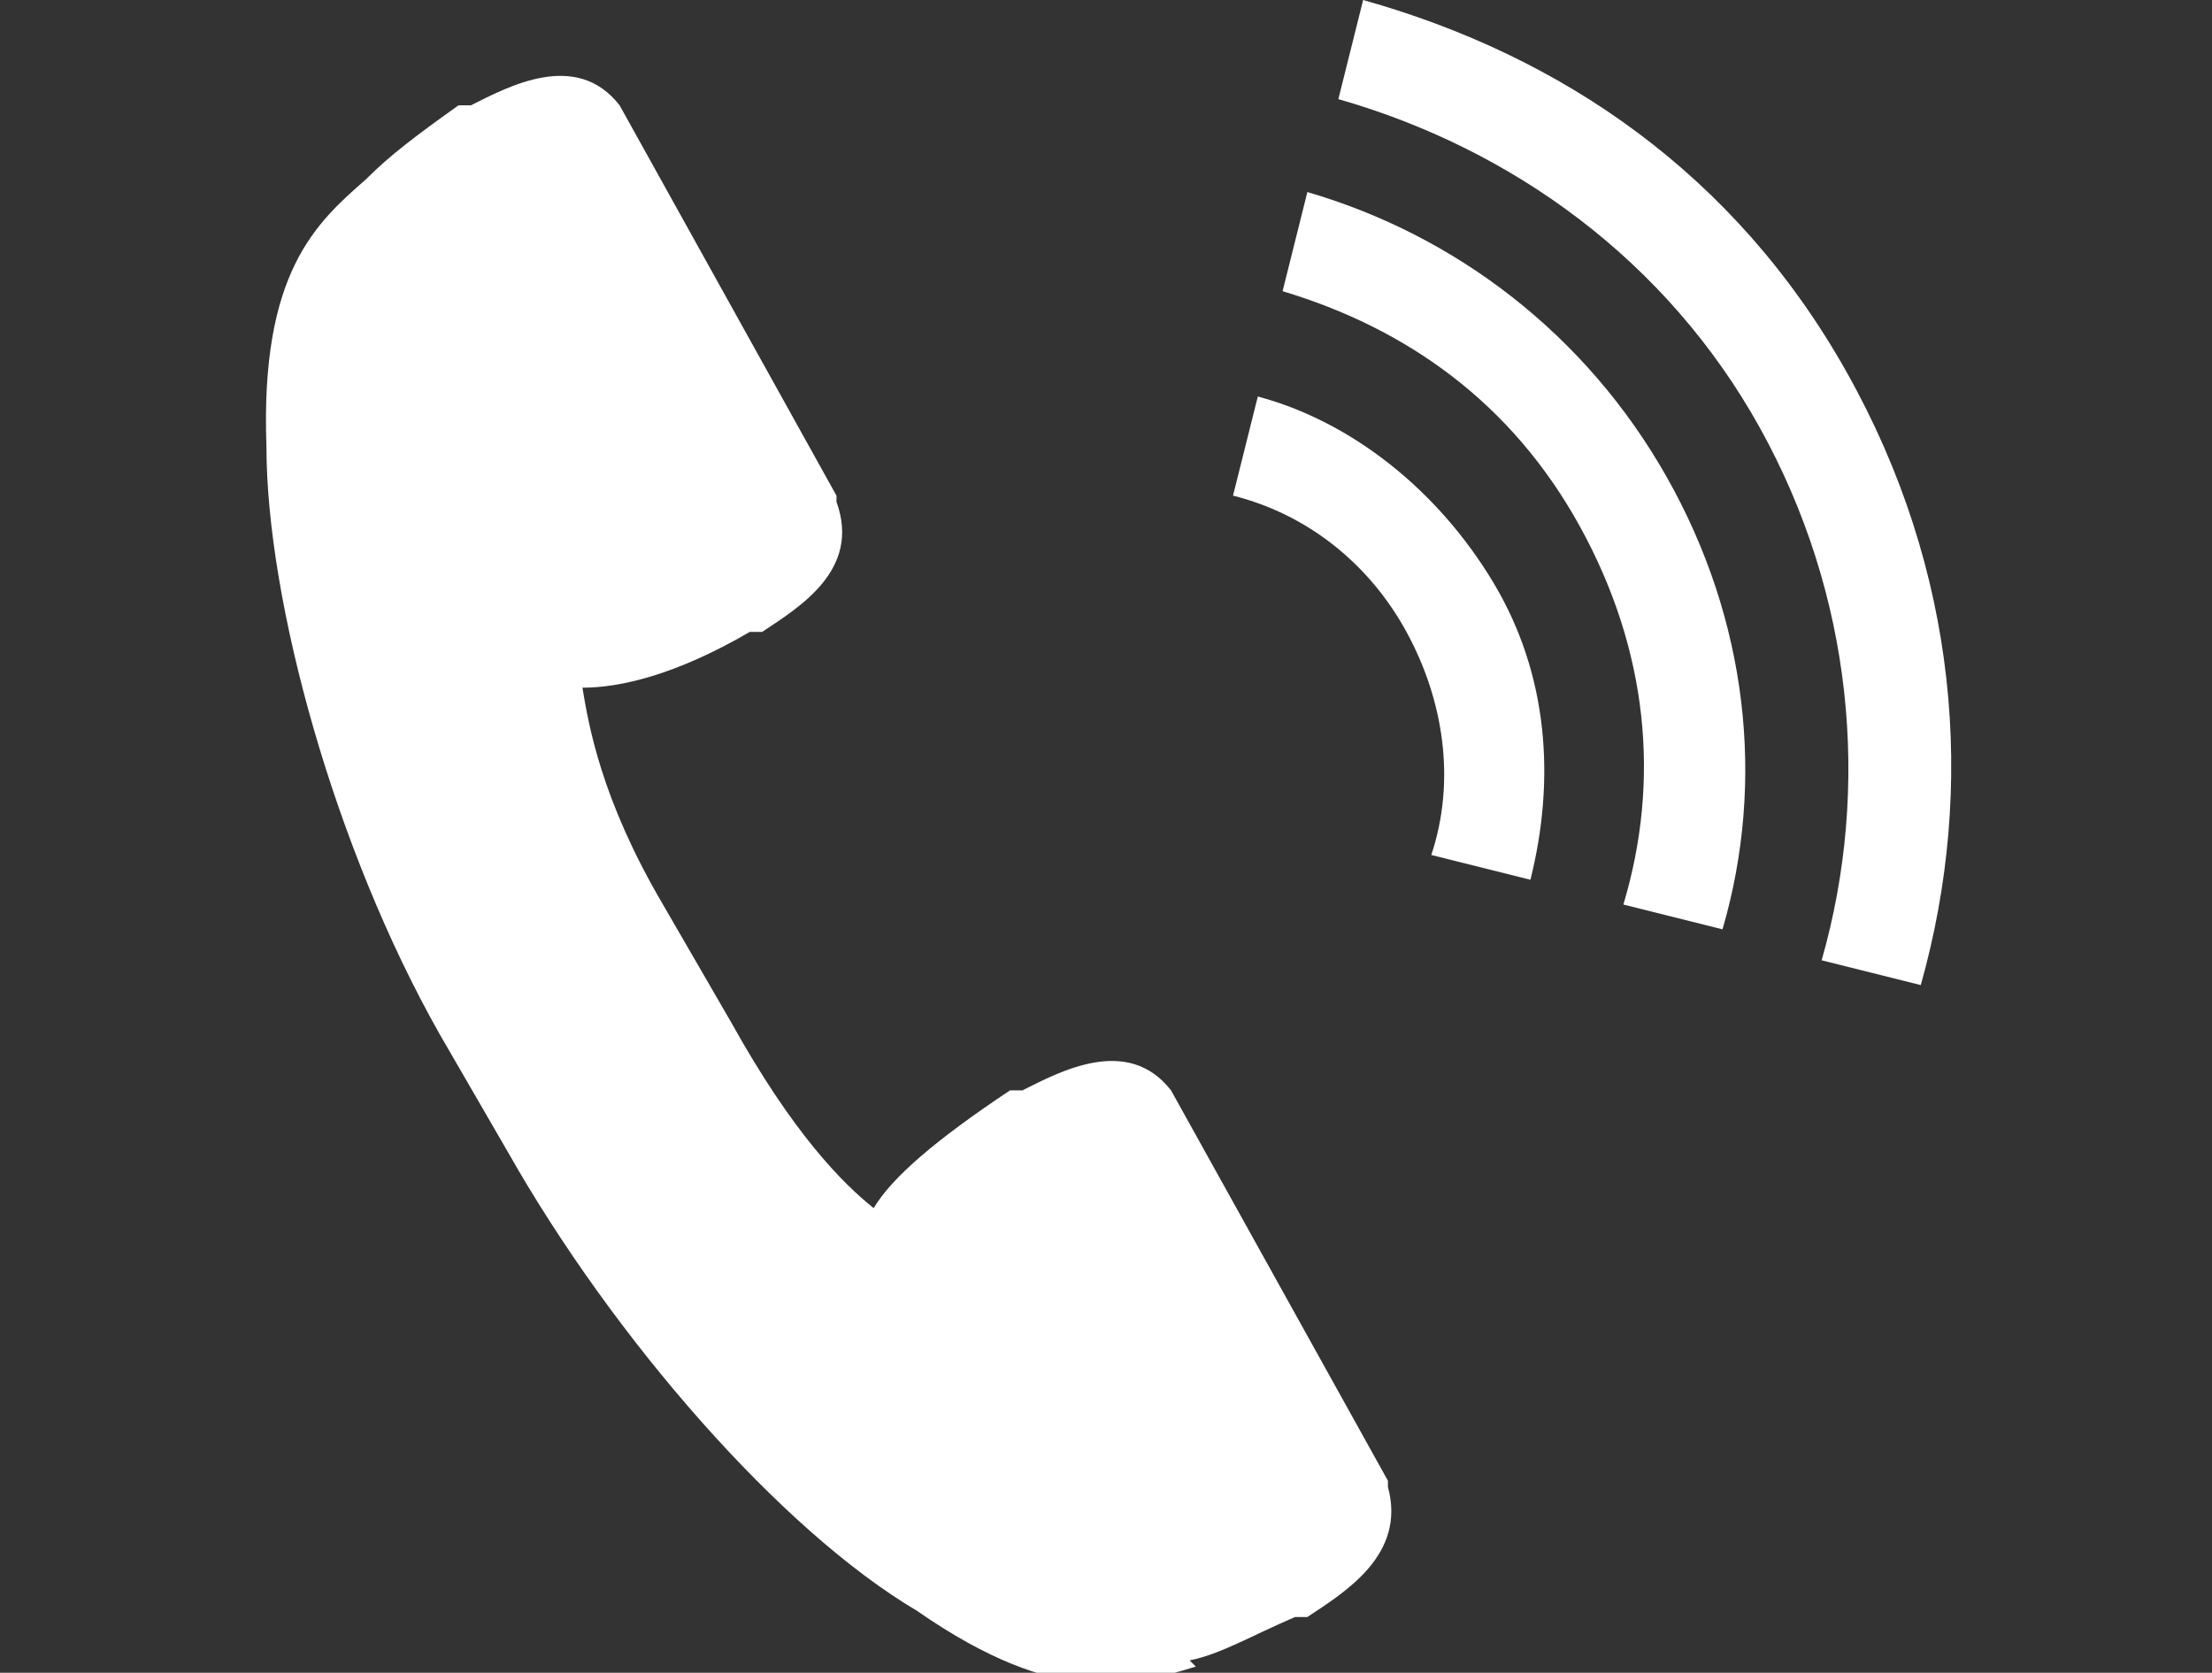 <?xml version="1.0" encoding="UTF-8"?>
<svg xmlns="http://www.w3.org/2000/svg" version="1.1" viewBox="0 0 35.7 27">
  <rect x="0" y="0" width="35.7" height="27" fill="#333333" stroke="none"/>
  <defs>
    <style>
      .cls-1 {
        fill: #fff;
      }
    </style>
  </defs>
  <!-- Generator: Adobe Illustrator 28.7.2, SVG Export Plug-In . SVG Version: 1.2.0 Build 154)  -->
  <g>
    <g id="_レイヤー_1" data-name="レイヤー_1">
      <g>
        <path class="cls-1" d="M29.4,15.5l1.6.4c.9-3.2.6-6.7-1.2-9.9S25.2.9,22,0l-.4,1.6c2.8.8,5.3,2.6,6.8,5.3s1.8,5.8,1,8.6Z"/>
        <path class="cls-1" d="M26.2,14.6l1.6.4c.7-2.4.4-5-.9-7.3s-3.4-3.9-5.8-4.6l-.4,1.6c2,.6,3.7,1.8,4.8,3.8s1.3,4.1.7,6.1Z"/>
        <path class="cls-1" d="M24.7,14.2c.4-1.6.3-3.3-.6-4.8s-2.3-2.6-3.8-3l-.4,1.6c1.2.3,2.2,1.1,2.8,2.2s.8,2.4.4,3.6l1.6.4Z"/>
        <path class="cls-1" d="M19.2,26.8s0,0,0,0c.5-.1,1-.4,1.7-.7h.2c.6-.4,1.6-1,1.3-2.1,0,0,0,0,0-.1l-3.5-6.3s0,0,0,0c-.7-.9-1.8-.3-2.4,0h-.2c-1.2.8-1.9,1.4-2.2,1.9-.5-.4-1.3-1.2-2.3-3l-1.1-1.9c-1-1.7-1.2-2.9-1.3-3.5.6,0,1.5-.2,2.7-.9h.2c.6-.4,1.6-1,1.2-2.1,0,0,0,0,0-.1l-3.5-6.3s0,0,0,0c-.7-.9-1.8-.3-2.4,0h-.2c-.7.5-1.1.8-1.5,1.2,0,0,0,0,0,0-.8.7-1.7,1.5-1.6,4.3,0,0,0,0,0,0,0,2.5,1.1,6.5,2.8,9.5l1.1,1.9c1.7,3,4.4,6.1,6.6,7.4,0,0,0,0,0,0,2.3,1.6,3.5,1.2,4.5.9Z"/>
      </g>
    </g>
  </g>
</svg>